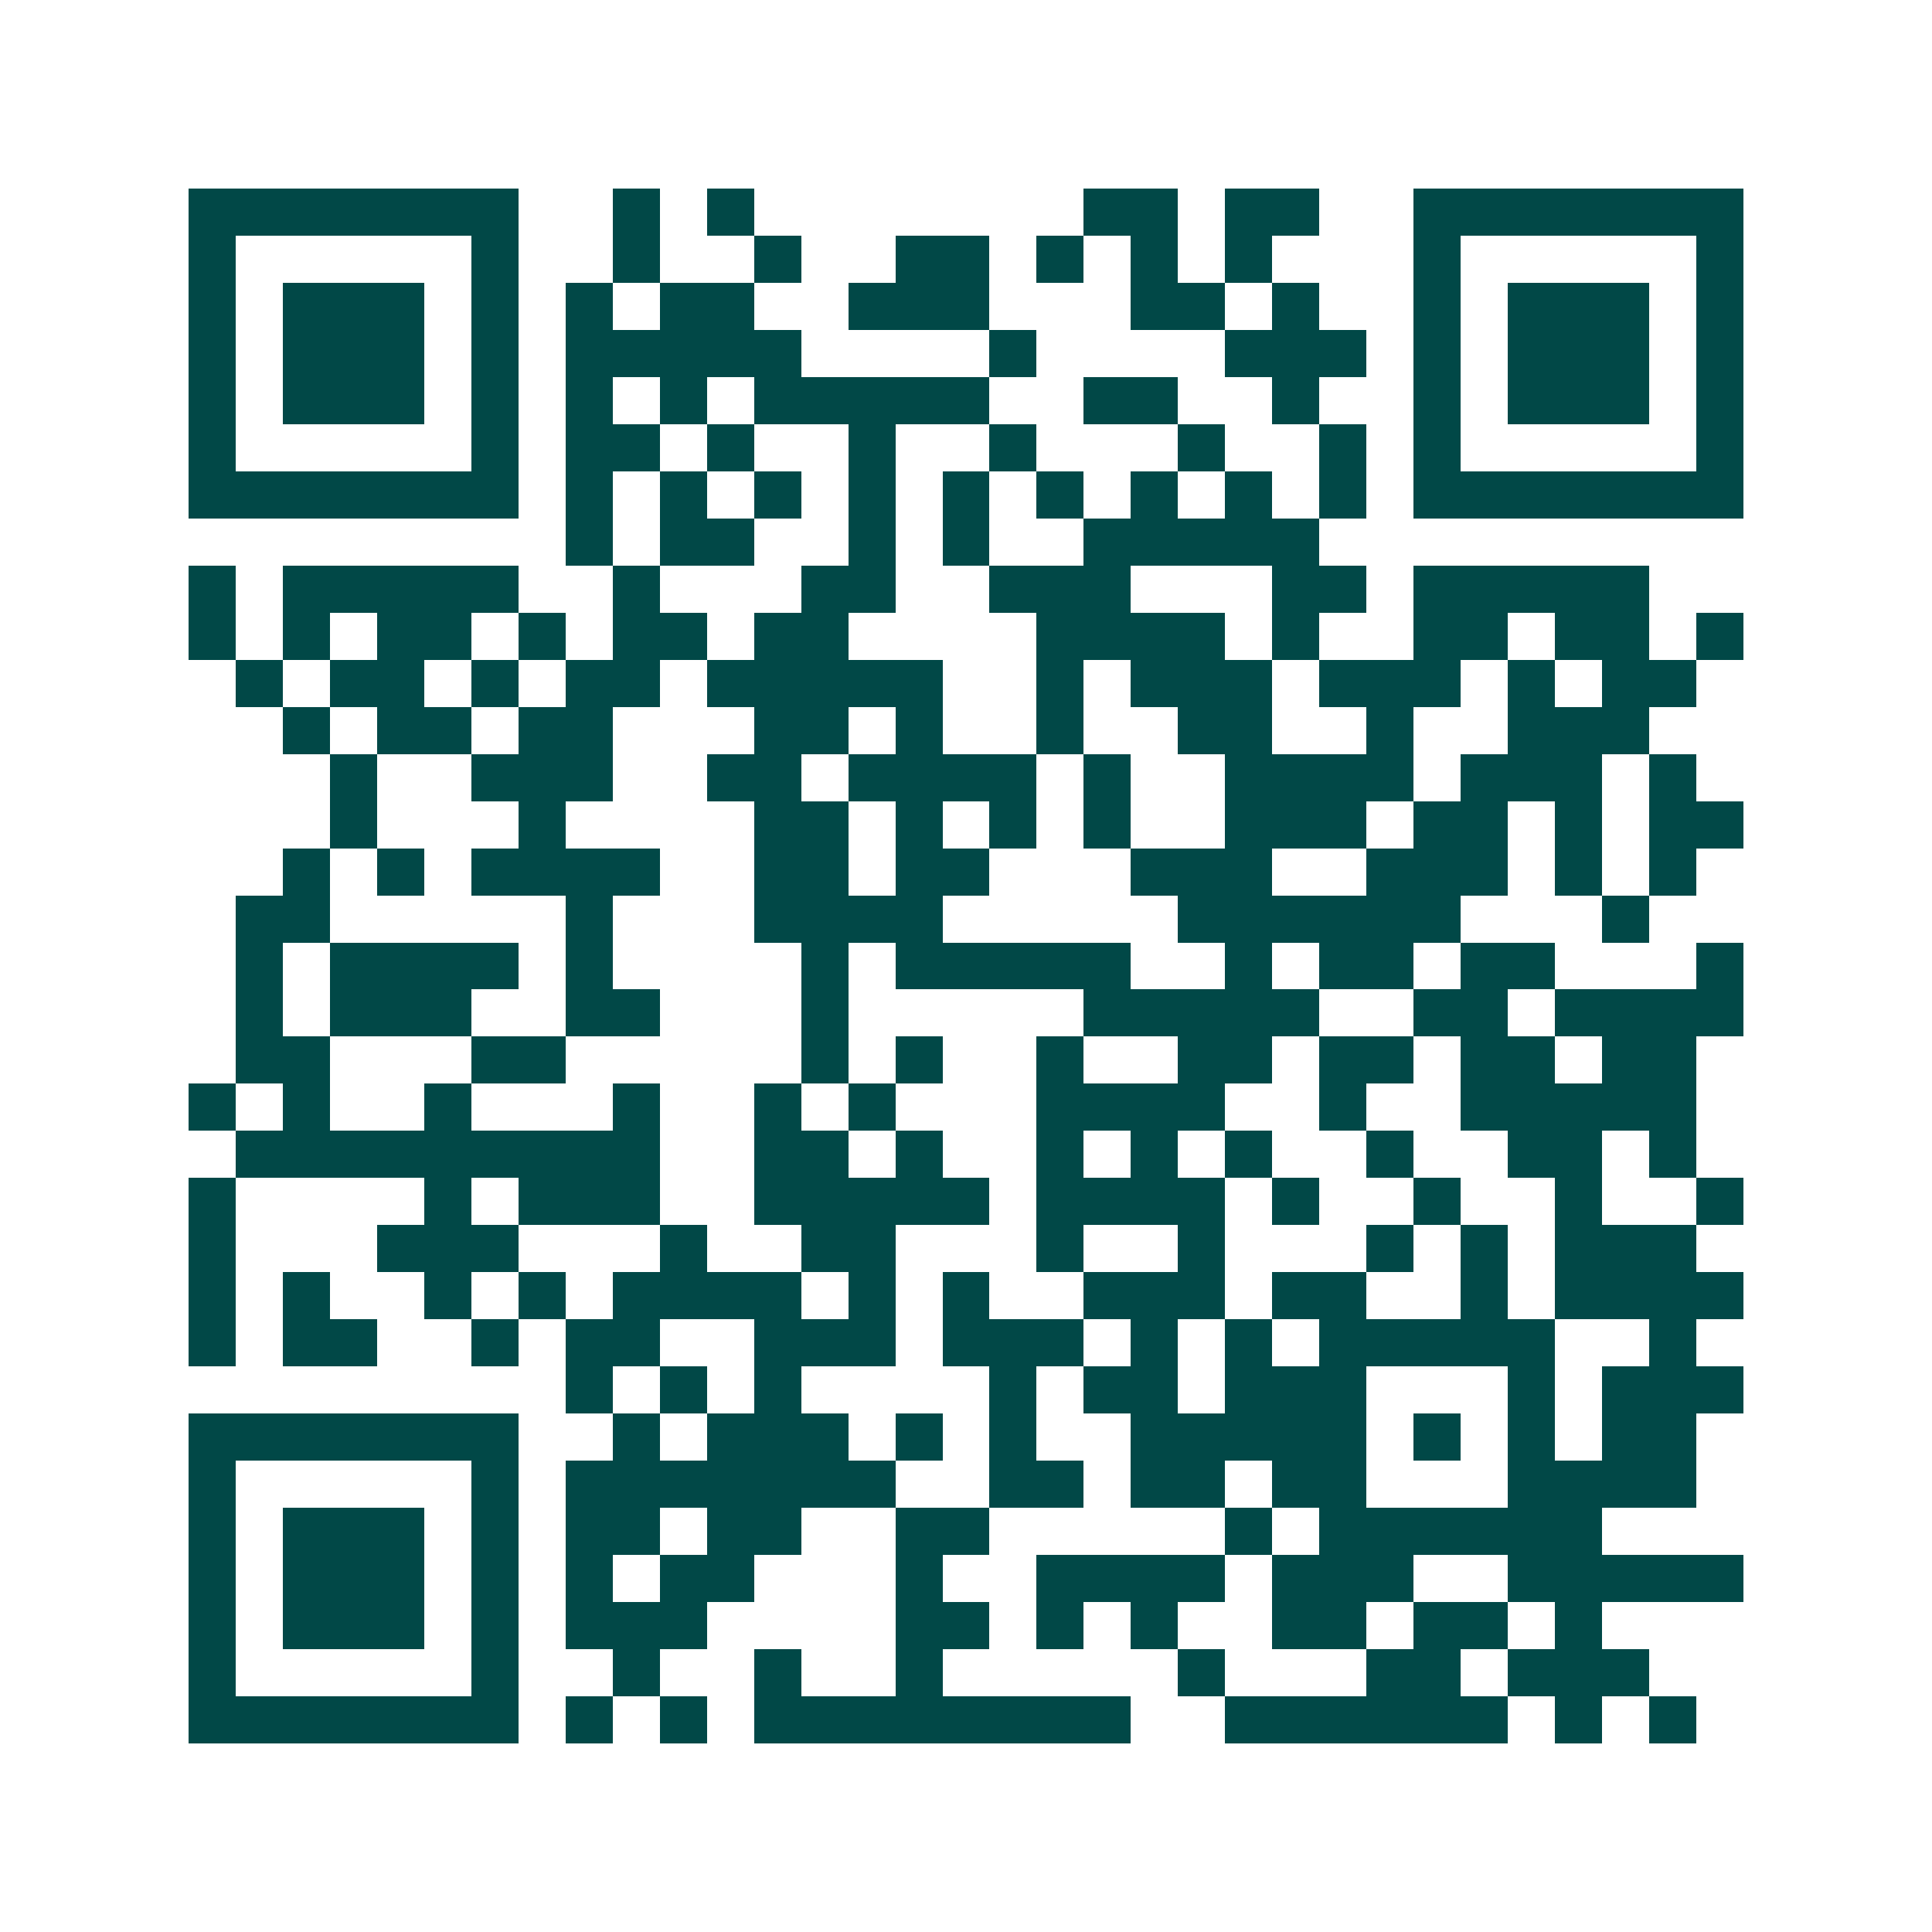 <svg xmlns="http://www.w3.org/2000/svg" width="200" height="200" viewBox="0 0 41 41" shape-rendering="crispEdges"><path fill="#ffffff" d="M0 0h41v41H0z"/><path stroke="#014847" d="M4 4.5h7m2 0h1m1 0h1m7 0h2m1 0h2m2 0h7M4 5.5h1m5 0h1m2 0h1m2 0h1m2 0h2m1 0h1m1 0h1m1 0h1m3 0h1m5 0h1M4 6.5h1m1 0h3m1 0h1m1 0h1m1 0h2m2 0h3m3 0h2m1 0h1m2 0h1m1 0h3m1 0h1M4 7.5h1m1 0h3m1 0h1m1 0h5m4 0h1m4 0h3m1 0h1m1 0h3m1 0h1M4 8.5h1m1 0h3m1 0h1m1 0h1m1 0h1m1 0h5m2 0h2m2 0h1m2 0h1m1 0h3m1 0h1M4 9.5h1m5 0h1m1 0h2m1 0h1m2 0h1m2 0h1m3 0h1m2 0h1m1 0h1m5 0h1M4 10.5h7m1 0h1m1 0h1m1 0h1m1 0h1m1 0h1m1 0h1m1 0h1m1 0h1m1 0h1m1 0h7M12 11.5h1m1 0h2m2 0h1m1 0h1m2 0h5M4 12.5h1m1 0h5m2 0h1m3 0h2m2 0h3m3 0h2m1 0h5M4 13.5h1m1 0h1m1 0h2m1 0h1m1 0h2m1 0h2m4 0h4m1 0h1m2 0h2m1 0h2m1 0h1M5 14.5h1m1 0h2m1 0h1m1 0h2m1 0h5m2 0h1m1 0h3m1 0h3m1 0h1m1 0h2M6 15.5h1m1 0h2m1 0h2m3 0h2m1 0h1m2 0h1m2 0h2m2 0h1m2 0h3M7 16.5h1m2 0h3m2 0h2m1 0h4m1 0h1m2 0h4m1 0h3m1 0h1M7 17.5h1m3 0h1m4 0h2m1 0h1m1 0h1m1 0h1m2 0h3m1 0h2m1 0h1m1 0h2M6 18.5h1m1 0h1m1 0h4m2 0h2m1 0h2m3 0h3m2 0h3m1 0h1m1 0h1M5 19.5h2m5 0h1m3 0h4m5 0h6m3 0h1M5 20.5h1m1 0h4m1 0h1m4 0h1m1 0h5m2 0h1m1 0h2m1 0h2m3 0h1M5 21.5h1m1 0h3m2 0h2m3 0h1m5 0h5m2 0h2m1 0h4M5 22.5h2m3 0h2m5 0h1m1 0h1m2 0h1m2 0h2m1 0h2m1 0h2m1 0h2M4 23.5h1m1 0h1m2 0h1m3 0h1m2 0h1m1 0h1m3 0h4m2 0h1m2 0h5M5 24.5h9m2 0h2m1 0h1m2 0h1m1 0h1m1 0h1m2 0h1m2 0h2m1 0h1M4 25.5h1m4 0h1m1 0h3m2 0h5m1 0h4m1 0h1m2 0h1m2 0h1m2 0h1M4 26.5h1m3 0h3m3 0h1m2 0h2m3 0h1m2 0h1m3 0h1m1 0h1m1 0h3M4 27.5h1m1 0h1m2 0h1m1 0h1m1 0h4m1 0h1m1 0h1m2 0h3m1 0h2m2 0h1m1 0h4M4 28.5h1m1 0h2m2 0h1m1 0h2m2 0h3m1 0h3m1 0h1m1 0h1m1 0h5m2 0h1M12 29.5h1m1 0h1m1 0h1m4 0h1m1 0h2m1 0h3m3 0h1m1 0h3M4 30.5h7m2 0h1m1 0h3m1 0h1m1 0h1m2 0h5m1 0h1m1 0h1m1 0h2M4 31.5h1m5 0h1m1 0h7m2 0h2m1 0h2m1 0h2m3 0h4M4 32.5h1m1 0h3m1 0h1m1 0h2m1 0h2m2 0h2m5 0h1m1 0h6M4 33.5h1m1 0h3m1 0h1m1 0h1m1 0h2m3 0h1m2 0h4m1 0h3m2 0h5M4 34.5h1m1 0h3m1 0h1m1 0h3m4 0h2m1 0h1m1 0h1m2 0h2m1 0h2m1 0h1M4 35.5h1m5 0h1m2 0h1m2 0h1m2 0h1m5 0h1m3 0h2m1 0h3M4 36.5h7m1 0h1m1 0h1m1 0h8m2 0h6m1 0h1m1 0h1"/></svg>
